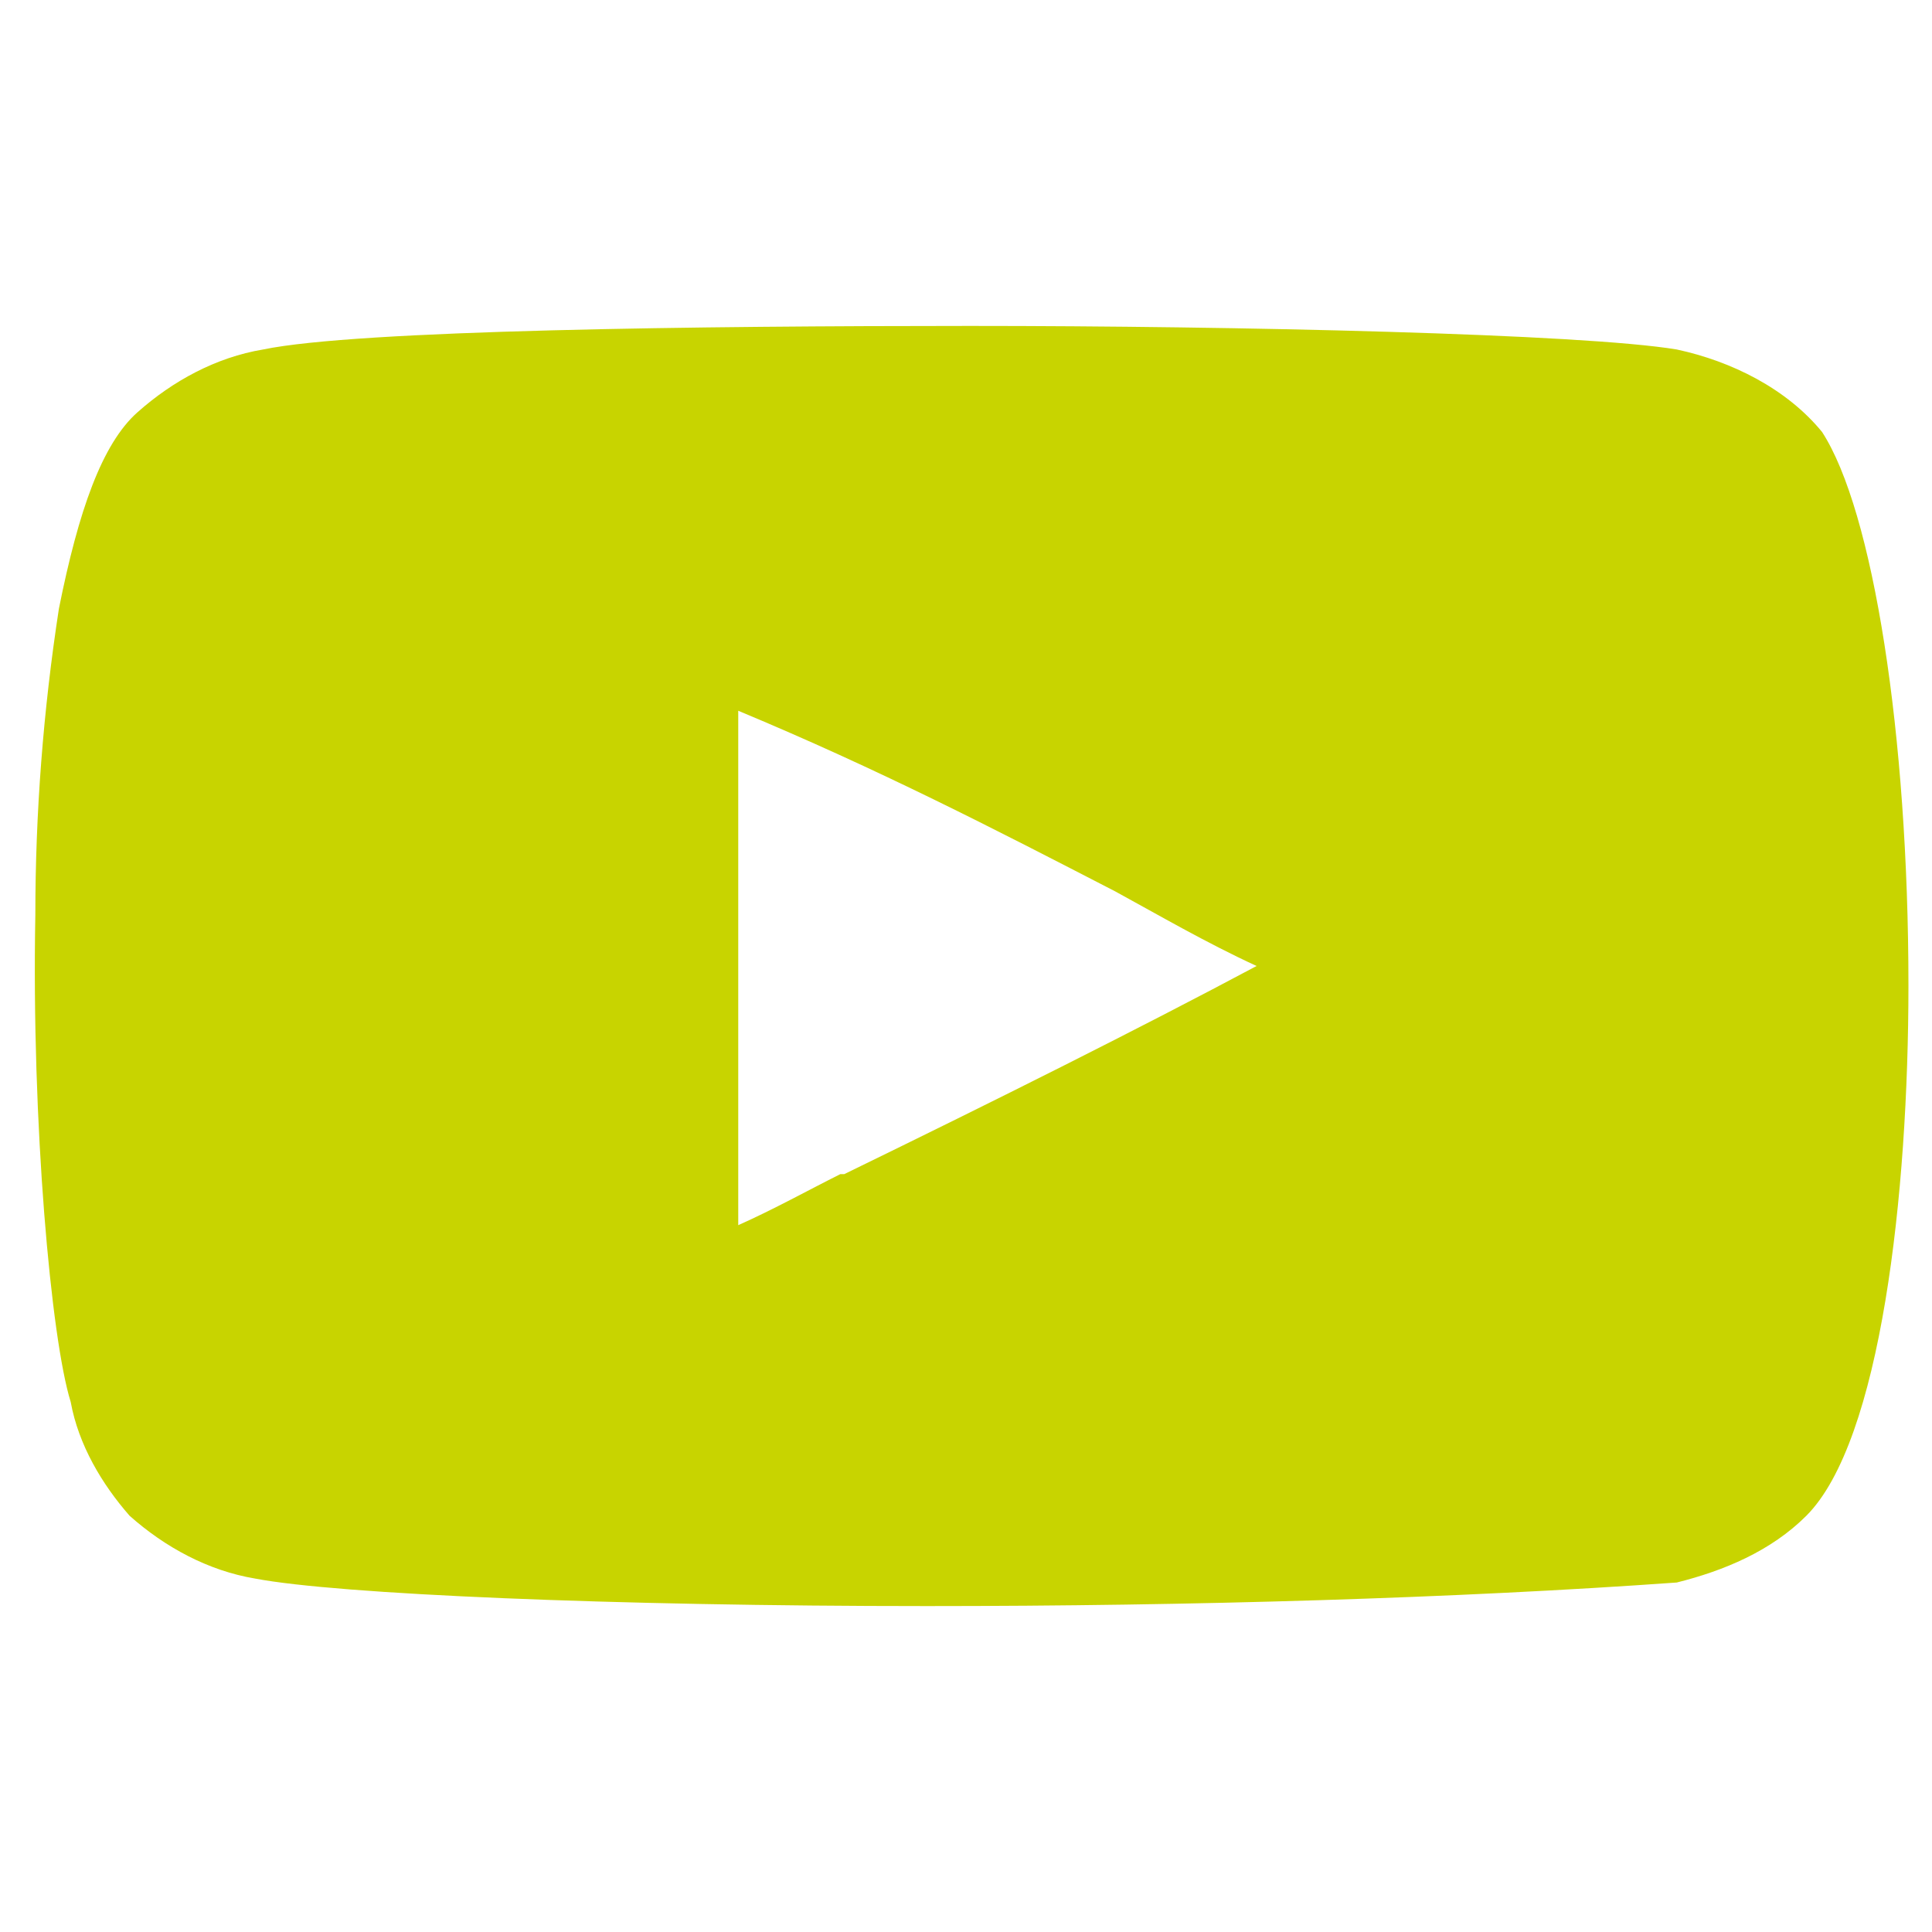 <?xml version="1.0" encoding="utf-8"?>
<!-- Generator: Adobe Illustrator 24.1.0, SVG Export Plug-In . SVG Version: 6.00 Build 0)  -->
<svg version="1.1" id="Livello_1" xmlns="http://www.w3.org/2000/svg" xmlns:xlink="http://www.w3.org/1999/xlink" x="0px" y="0px"
	 viewBox="0 0 49.2 49.2" style="enable-background:new 0 0 49.2 49.2;" xml:space="preserve">
<style type="text/css">
	.st0{fill:#C8D400;}
</style>
<path id="youtube_168_copy" class="st0" d="M23.6,40.9L23.6,40.9c-8,0-15-0.3-17.1-0.7c-1.2-0.2-2.3-0.8-3.2-1.6
	c-0.7-0.8-1.3-1.8-1.5-2.9c-0.5-1.6-1-7.1-0.9-12.4c0-2.6,0.2-5.2,0.6-7.8c0.5-2.5,1.1-4.2,2-5c0.9-0.8,2-1.4,3.2-1.6
	c2.4-0.5,11.2-0.6,18-0.6c6.8,0,15.6,0.2,18,0.6c1.4,0.3,2.8,1,3.7,2.1c1.3,2,2.2,7.7,2.2,14.1c0,5.3-0.7,11.6-2.6,13.5
	c-0.9,0.9-2.1,1.4-3.3,1.7C37.1,40.7,30.4,40.9,23.6,40.9z M18.8,18.1v13.1c0.9-0.4,1.8-0.9,2.6-1.3l0.1,0C25.4,28,29,26.2,32,24.6
	c-1.3-0.6-2.5-1.3-3.6-1.9C25.3,21.1,22.4,19.6,18.8,18.1L18.8,18.1z"/>
</svg>
